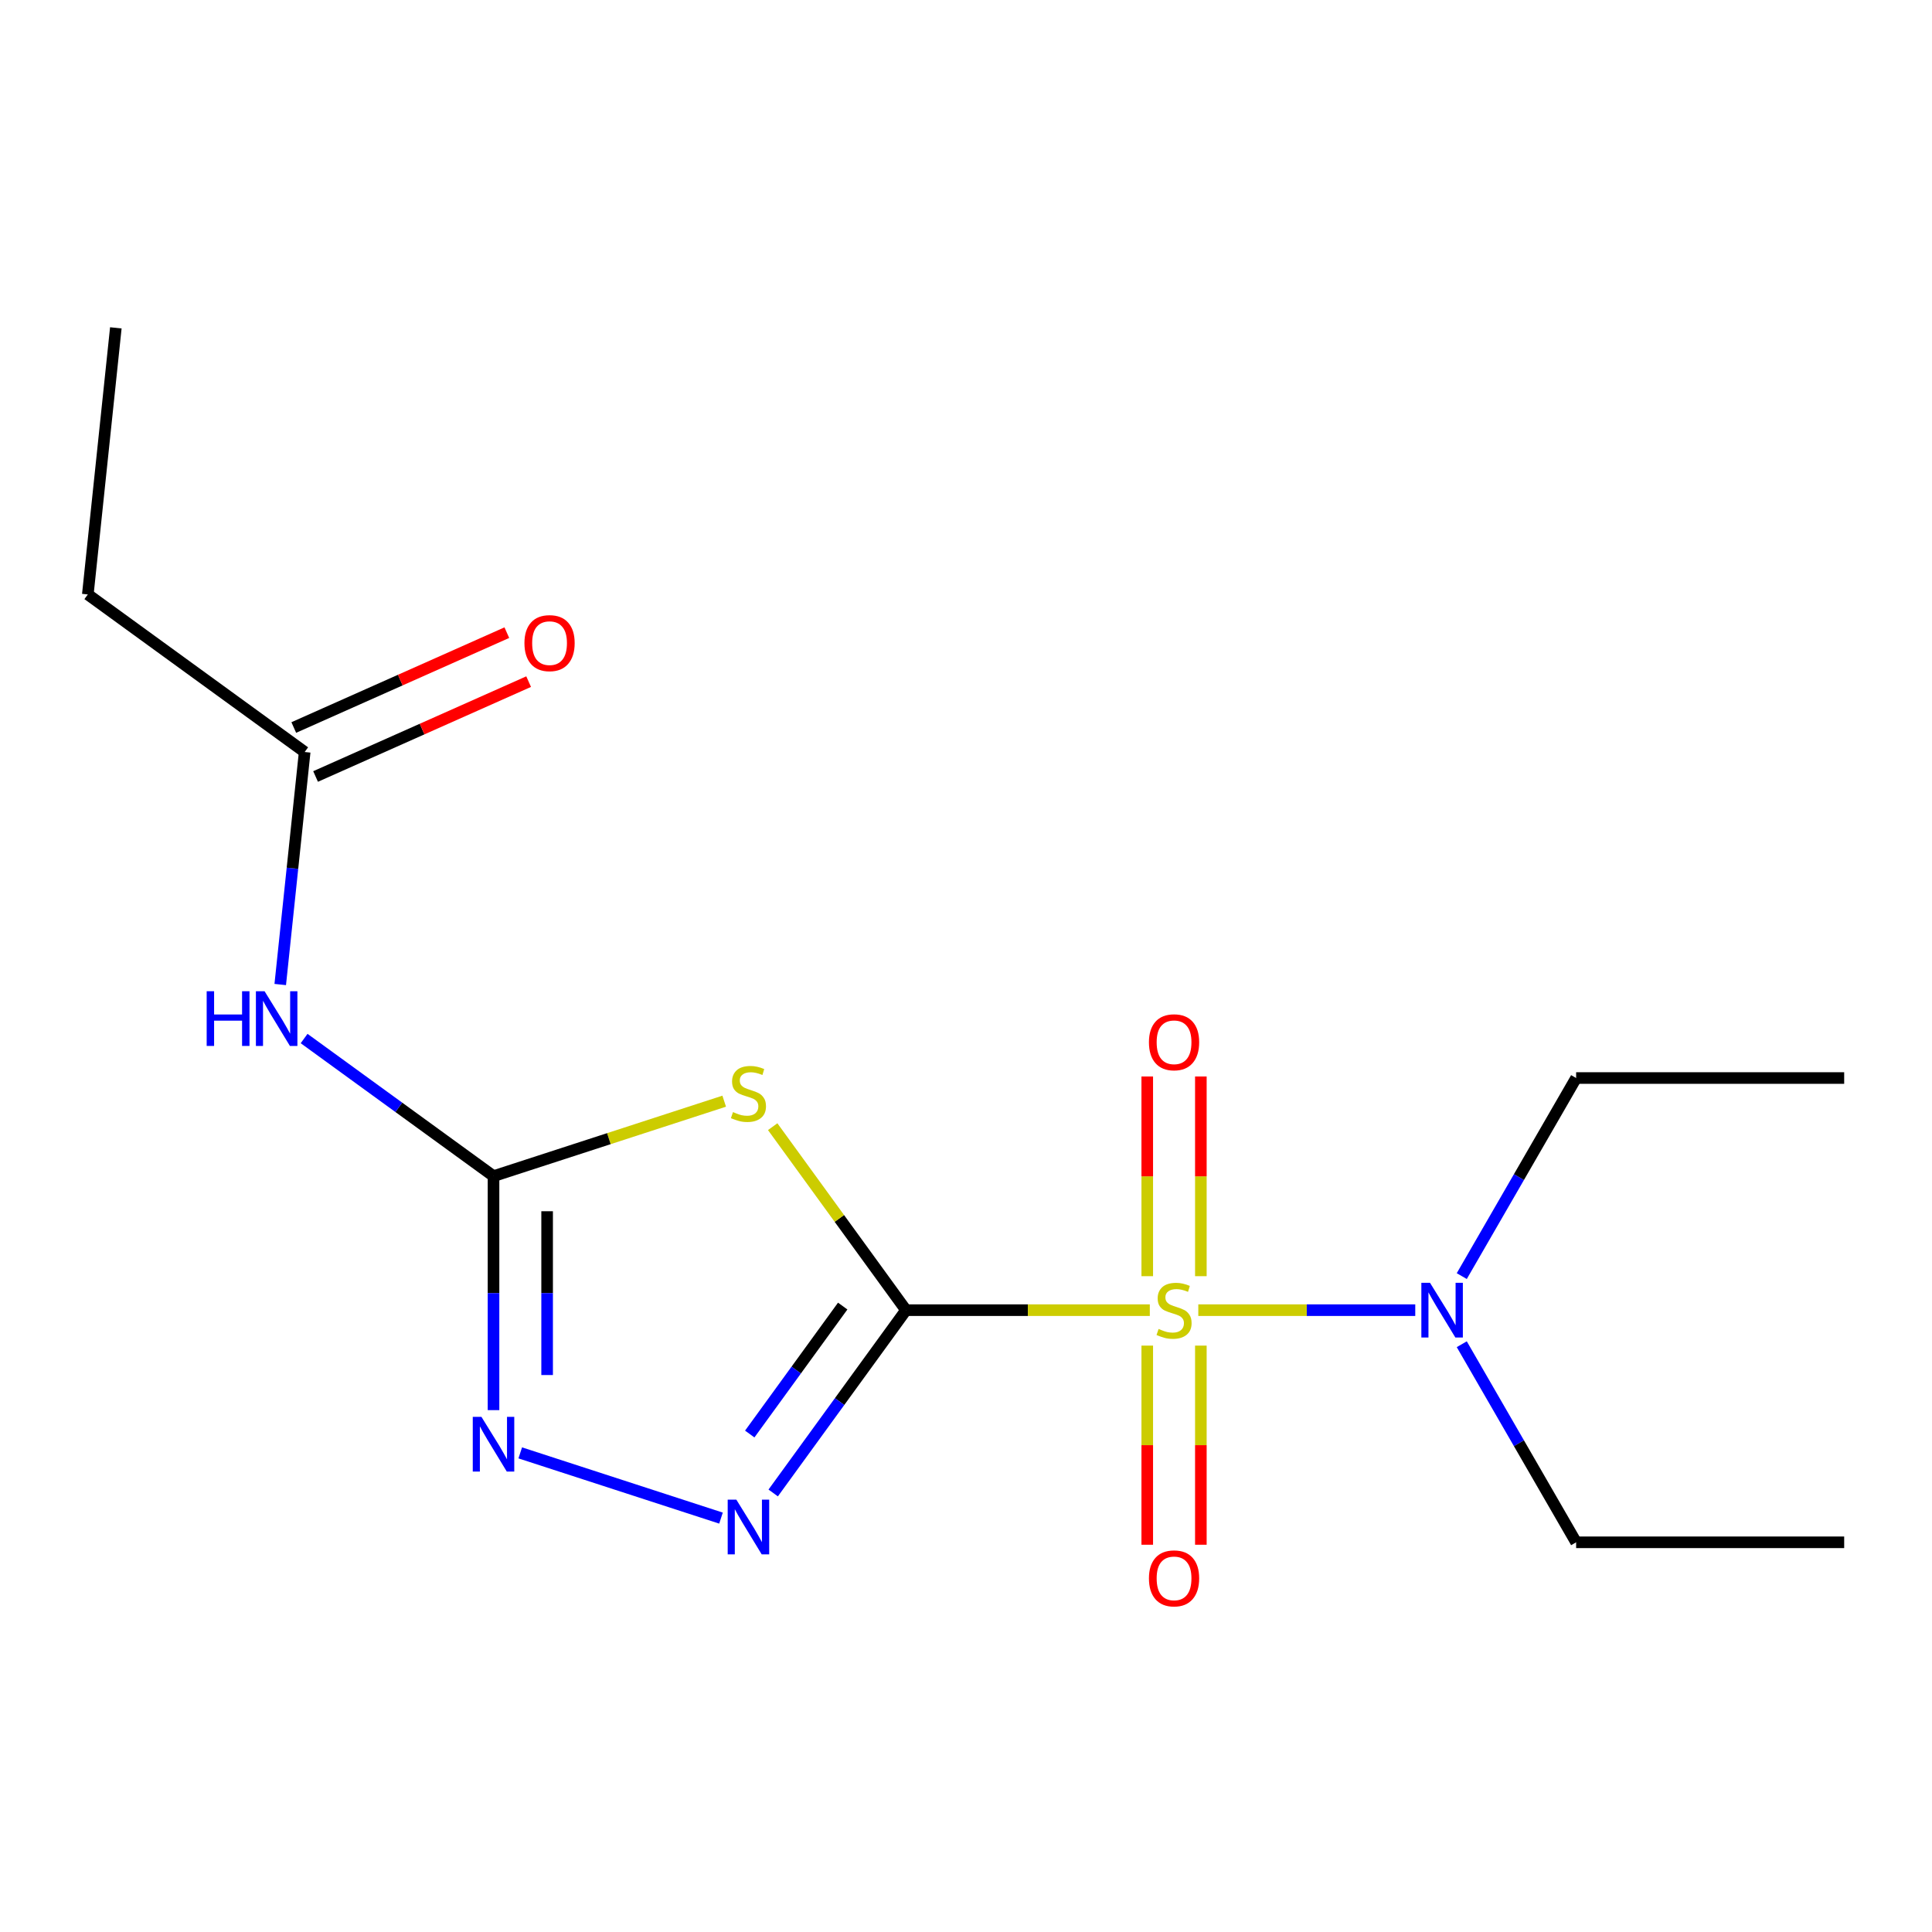 <?xml version='1.0' encoding='iso-8859-1'?>
<svg version='1.1' baseProfile='full'
              xmlns='http://www.w3.org/2000/svg'
                      xmlns:rdkit='http://www.rdkit.org/xml'
                      xmlns:xlink='http://www.w3.org/1999/xlink'
                  xml:space='preserve'
width='1000px' height='1000px' viewBox='0 0 1000 1000'>
<!-- END OF HEADER -->
<rect style='opacity:1.0;fill:#FFFFFF;stroke:none' width='1000' height='1000' x='0' y='0'> </rect>
<path class='bond-0' d='M 468.946,678.139 L 532.043,678.139' style='fill:none;fill-rule:evenodd;stroke:#000000;stroke-width:6px;stroke-linecap:butt;stroke-linejoin:miter;stroke-opacity:1' />
<path class='bond-0' d='M 532.043,678.139 L 595.14,678.139' style='fill:none;fill-rule:evenodd;stroke:#CCCC00;stroke-width:6px;stroke-linecap:butt;stroke-linejoin:miter;stroke-opacity:1' />
<path class='bond-1' d='M 468.946,678.139 L 434.445,630.652' style='fill:none;fill-rule:evenodd;stroke:#000000;stroke-width:6px;stroke-linecap:butt;stroke-linejoin:miter;stroke-opacity:1' />
<path class='bond-1' d='M 434.445,630.652 L 399.943,583.165' style='fill:none;fill-rule:evenodd;stroke:#CCCC00;stroke-width:6px;stroke-linecap:butt;stroke-linejoin:miter;stroke-opacity:1' />
<path class='bond-2' d='M 468.946,678.139 L 434.574,725.447' style='fill:none;fill-rule:evenodd;stroke:#000000;stroke-width:6px;stroke-linecap:butt;stroke-linejoin:miter;stroke-opacity:1' />
<path class='bond-2' d='M 434.574,725.447 L 400.203,772.756' style='fill:none;fill-rule:evenodd;stroke:#0000FF;stroke-width:6px;stroke-linecap:butt;stroke-linejoin:miter;stroke-opacity:1' />
<path class='bond-2' d='M 436.185,676.021 L 412.125,709.137' style='fill:none;fill-rule:evenodd;stroke:#000000;stroke-width:6px;stroke-linecap:butt;stroke-linejoin:miter;stroke-opacity:1' />
<path class='bond-2' d='M 412.125,709.137 L 388.065,742.253' style='fill:none;fill-rule:evenodd;stroke:#0000FF;stroke-width:6px;stroke-linecap:butt;stroke-linejoin:miter;stroke-opacity:1' />
<path class='bond-6' d='M 620.237,678.139 L 676.387,678.139' style='fill:none;fill-rule:evenodd;stroke:#CCCC00;stroke-width:6px;stroke-linecap:butt;stroke-linejoin:miter;stroke-opacity:1' />
<path class='bond-6' d='M 676.387,678.139 L 732.536,678.139' style='fill:none;fill-rule:evenodd;stroke:#0000FF;stroke-width:6px;stroke-linecap:butt;stroke-linejoin:miter;stroke-opacity:1' />
<path class='bond-7' d='M 593.814,696.487 L 593.814,748.02' style='fill:none;fill-rule:evenodd;stroke:#CCCC00;stroke-width:6px;stroke-linecap:butt;stroke-linejoin:miter;stroke-opacity:1' />
<path class='bond-7' d='M 593.814,748.02 L 593.814,799.552' style='fill:none;fill-rule:evenodd;stroke:#FF0000;stroke-width:6px;stroke-linecap:butt;stroke-linejoin:miter;stroke-opacity:1' />
<path class='bond-7' d='M 621.563,696.487 L 621.563,748.02' style='fill:none;fill-rule:evenodd;stroke:#CCCC00;stroke-width:6px;stroke-linecap:butt;stroke-linejoin:miter;stroke-opacity:1' />
<path class='bond-7' d='M 621.563,748.02 L 621.563,799.552' style='fill:none;fill-rule:evenodd;stroke:#FF0000;stroke-width:6px;stroke-linecap:butt;stroke-linejoin:miter;stroke-opacity:1' />
<path class='bond-8' d='M 621.563,660.55 L 621.563,608.868' style='fill:none;fill-rule:evenodd;stroke:#CCCC00;stroke-width:6px;stroke-linecap:butt;stroke-linejoin:miter;stroke-opacity:1' />
<path class='bond-8' d='M 621.563,608.868 L 621.563,557.185' style='fill:none;fill-rule:evenodd;stroke:#FF0000;stroke-width:6px;stroke-linecap:butt;stroke-linejoin:miter;stroke-opacity:1' />
<path class='bond-8' d='M 593.814,660.55 L 593.814,608.868' style='fill:none;fill-rule:evenodd;stroke:#CCCC00;stroke-width:6px;stroke-linecap:butt;stroke-linejoin:miter;stroke-opacity:1' />
<path class='bond-8' d='M 593.814,608.868 L 593.814,557.185' style='fill:none;fill-rule:evenodd;stroke:#FF0000;stroke-width:6px;stroke-linecap:butt;stroke-linejoin:miter;stroke-opacity:1' />
<path class='bond-3' d='M 374.846,569.971 L 315.144,589.369' style='fill:none;fill-rule:evenodd;stroke:#CCCC00;stroke-width:6px;stroke-linecap:butt;stroke-linejoin:miter;stroke-opacity:1' />
<path class='bond-3' d='M 315.144,589.369 L 255.443,608.768' style='fill:none;fill-rule:evenodd;stroke:#000000;stroke-width:6px;stroke-linecap:butt;stroke-linejoin:miter;stroke-opacity:1' />
<path class='bond-4' d='M 373.186,785.768 L 269.278,752.006' style='fill:none;fill-rule:evenodd;stroke:#0000FF;stroke-width:6px;stroke-linecap:butt;stroke-linejoin:miter;stroke-opacity:1' />
<path class='bond-5' d='M 255.443,608.768 L 206.424,573.154' style='fill:none;fill-rule:evenodd;stroke:#000000;stroke-width:6px;stroke-linecap:butt;stroke-linejoin:miter;stroke-opacity:1' />
<path class='bond-5' d='M 206.424,573.154 L 157.406,537.54' style='fill:none;fill-rule:evenodd;stroke:#0000FF;stroke-width:6px;stroke-linecap:butt;stroke-linejoin:miter;stroke-opacity:1' />
<path class='bond-17' d='M 255.443,608.768 L 255.443,669.325' style='fill:none;fill-rule:evenodd;stroke:#000000;stroke-width:6px;stroke-linecap:butt;stroke-linejoin:miter;stroke-opacity:1' />
<path class='bond-17' d='M 255.443,669.325 L 255.443,729.882' style='fill:none;fill-rule:evenodd;stroke:#0000FF;stroke-width:6px;stroke-linecap:butt;stroke-linejoin:miter;stroke-opacity:1' />
<path class='bond-17' d='M 283.191,626.935 L 283.191,669.325' style='fill:none;fill-rule:evenodd;stroke:#000000;stroke-width:6px;stroke-linecap:butt;stroke-linejoin:miter;stroke-opacity:1' />
<path class='bond-17' d='M 283.191,669.325 L 283.191,711.715' style='fill:none;fill-rule:evenodd;stroke:#0000FF;stroke-width:6px;stroke-linecap:butt;stroke-linejoin:miter;stroke-opacity:1' />
<path class='bond-9' d='M 145.05,509.588 L 151.375,449.411' style='fill:none;fill-rule:evenodd;stroke:#0000FF;stroke-width:6px;stroke-linecap:butt;stroke-linejoin:miter;stroke-opacity:1' />
<path class='bond-9' d='M 151.375,449.411 L 157.7,389.234' style='fill:none;fill-rule:evenodd;stroke:#000000;stroke-width:6px;stroke-linecap:butt;stroke-linejoin:miter;stroke-opacity:1' />
<path class='bond-11' d='M 756.609,660.51 L 786.206,609.247' style='fill:none;fill-rule:evenodd;stroke:#0000FF;stroke-width:6px;stroke-linecap:butt;stroke-linejoin:miter;stroke-opacity:1' />
<path class='bond-11' d='M 786.206,609.247 L 815.803,557.984' style='fill:none;fill-rule:evenodd;stroke:#000000;stroke-width:6px;stroke-linecap:butt;stroke-linejoin:miter;stroke-opacity:1' />
<path class='bond-12' d='M 756.609,695.767 L 786.206,747.031' style='fill:none;fill-rule:evenodd;stroke:#0000FF;stroke-width:6px;stroke-linecap:butt;stroke-linejoin:miter;stroke-opacity:1' />
<path class='bond-12' d='M 786.206,747.031 L 815.803,798.294' style='fill:none;fill-rule:evenodd;stroke:#000000;stroke-width:6px;stroke-linecap:butt;stroke-linejoin:miter;stroke-opacity:1' />
<path class='bond-10' d='M 163.343,401.909 L 218.483,377.359' style='fill:none;fill-rule:evenodd;stroke:#000000;stroke-width:6px;stroke-linecap:butt;stroke-linejoin:miter;stroke-opacity:1' />
<path class='bond-10' d='M 218.483,377.359 L 273.622,352.809' style='fill:none;fill-rule:evenodd;stroke:#FF0000;stroke-width:6px;stroke-linecap:butt;stroke-linejoin:miter;stroke-opacity:1' />
<path class='bond-10' d='M 152.057,376.559 L 207.196,352.009' style='fill:none;fill-rule:evenodd;stroke:#000000;stroke-width:6px;stroke-linecap:butt;stroke-linejoin:miter;stroke-opacity:1' />
<path class='bond-10' d='M 207.196,352.009 L 262.336,327.46' style='fill:none;fill-rule:evenodd;stroke:#FF0000;stroke-width:6px;stroke-linecap:butt;stroke-linejoin:miter;stroke-opacity:1' />
<path class='bond-13' d='M 157.7,389.234 L 45.455,307.683' style='fill:none;fill-rule:evenodd;stroke:#000000;stroke-width:6px;stroke-linecap:butt;stroke-linejoin:miter;stroke-opacity:1' />
<path class='bond-16' d='M 815.803,557.984 L 954.545,557.984' style='fill:none;fill-rule:evenodd;stroke:#000000;stroke-width:6px;stroke-linecap:butt;stroke-linejoin:miter;stroke-opacity:1' />
<path class='bond-15' d='M 815.803,798.294 L 954.545,798.294' style='fill:none;fill-rule:evenodd;stroke:#000000;stroke-width:6px;stroke-linecap:butt;stroke-linejoin:miter;stroke-opacity:1' />
<path class='bond-14' d='M 45.455,307.683 L 59.957,169.7' style='fill:none;fill-rule:evenodd;stroke:#000000;stroke-width:6px;stroke-linecap:butt;stroke-linejoin:miter;stroke-opacity:1' />
<path  class='atom-1' d='M 599.688 687.859
Q 600.008 687.979, 601.328 688.539
Q 602.648 689.099, 604.088 689.459
Q 605.568 689.779, 607.008 689.779
Q 609.688 689.779, 611.248 688.499
Q 612.808 687.179, 612.808 684.899
Q 612.808 683.339, 612.008 682.379
Q 611.248 681.419, 610.048 680.899
Q 608.848 680.379, 606.848 679.779
Q 604.328 679.019, 602.808 678.299
Q 601.328 677.579, 600.248 676.059
Q 599.208 674.539, 599.208 671.979
Q 599.208 668.419, 601.608 666.219
Q 604.048 664.019, 608.848 664.019
Q 612.128 664.019, 615.848 665.579
L 614.928 668.659
Q 611.528 667.259, 608.968 667.259
Q 606.208 667.259, 604.688 668.419
Q 603.168 669.539, 603.208 671.499
Q 603.208 673.019, 603.968 673.939
Q 604.768 674.859, 605.888 675.379
Q 607.048 675.899, 608.968 676.499
Q 611.528 677.299, 613.048 678.099
Q 614.568 678.899, 615.648 680.539
Q 616.768 682.139, 616.768 684.899
Q 616.768 688.819, 614.128 690.939
Q 611.528 693.019, 607.168 693.019
Q 604.648 693.019, 602.728 692.459
Q 600.848 691.939, 598.608 691.019
L 599.688 687.859
' fill='#CCCC00'/>
<path  class='atom-2' d='M 379.395 575.614
Q 379.715 575.734, 381.035 576.294
Q 382.355 576.854, 383.795 577.214
Q 385.275 577.534, 386.715 577.534
Q 389.395 577.534, 390.955 576.254
Q 392.515 574.934, 392.515 572.654
Q 392.515 571.094, 391.715 570.134
Q 390.955 569.174, 389.755 568.654
Q 388.555 568.134, 386.555 567.534
Q 384.035 566.774, 382.515 566.054
Q 381.035 565.334, 379.955 563.814
Q 378.915 562.294, 378.915 559.734
Q 378.915 556.174, 381.315 553.974
Q 383.755 551.774, 388.555 551.774
Q 391.835 551.774, 395.555 553.334
L 394.635 556.414
Q 391.235 555.014, 388.675 555.014
Q 385.915 555.014, 384.395 556.174
Q 382.875 557.294, 382.915 559.254
Q 382.915 560.774, 383.675 561.694
Q 384.475 562.614, 385.595 563.134
Q 386.755 563.654, 388.675 564.254
Q 391.235 565.054, 392.755 565.854
Q 394.275 566.654, 395.355 568.294
Q 396.475 569.894, 396.475 572.654
Q 396.475 576.574, 393.835 578.694
Q 391.235 580.774, 386.875 580.774
Q 384.355 580.774, 382.435 580.214
Q 380.555 579.694, 378.315 578.774
L 379.395 575.614
' fill='#CCCC00'/>
<path  class='atom-3' d='M 381.135 776.224
L 390.415 791.224
Q 391.335 792.704, 392.815 795.384
Q 394.295 798.064, 394.375 798.224
L 394.375 776.224
L 398.135 776.224
L 398.135 804.544
L 394.255 804.544
L 384.295 788.144
Q 383.135 786.224, 381.895 784.024
Q 380.695 781.824, 380.335 781.144
L 380.335 804.544
L 376.655 804.544
L 376.655 776.224
L 381.135 776.224
' fill='#0000FF'/>
<path  class='atom-5' d='M 249.183 733.35
L 258.463 748.35
Q 259.383 749.83, 260.863 752.51
Q 262.343 755.19, 262.423 755.35
L 262.423 733.35
L 266.183 733.35
L 266.183 761.67
L 262.303 761.67
L 252.343 745.27
Q 251.183 743.35, 249.943 741.15
Q 248.743 738.95, 248.383 738.27
L 248.383 761.67
L 244.703 761.67
L 244.703 733.35
L 249.183 733.35
' fill='#0000FF'/>
<path  class='atom-6' d='M 106.977 513.057
L 110.817 513.057
L 110.817 525.097
L 125.297 525.097
L 125.297 513.057
L 129.137 513.057
L 129.137 541.377
L 125.297 541.377
L 125.297 528.297
L 110.817 528.297
L 110.817 541.377
L 106.977 541.377
L 106.977 513.057
' fill='#0000FF'/>
<path  class='atom-6' d='M 136.937 513.057
L 146.217 528.057
Q 147.137 529.537, 148.617 532.217
Q 150.097 534.897, 150.177 535.057
L 150.177 513.057
L 153.937 513.057
L 153.937 541.377
L 150.057 541.377
L 140.097 524.977
Q 138.937 523.057, 137.697 520.857
Q 136.497 518.657, 136.137 517.977
L 136.137 541.377
L 132.457 541.377
L 132.457 513.057
L 136.937 513.057
' fill='#0000FF'/>
<path  class='atom-7' d='M 740.171 663.979
L 749.451 678.979
Q 750.371 680.459, 751.851 683.139
Q 753.331 685.819, 753.411 685.979
L 753.411 663.979
L 757.171 663.979
L 757.171 692.299
L 753.291 692.299
L 743.331 675.899
Q 742.171 673.979, 740.931 671.779
Q 739.731 669.579, 739.371 668.899
L 739.371 692.299
L 735.691 692.299
L 735.691 663.979
L 740.171 663.979
' fill='#0000FF'/>
<path  class='atom-8' d='M 594.688 816.962
Q 594.688 810.162, 598.048 806.362
Q 601.408 802.562, 607.688 802.562
Q 613.968 802.562, 617.328 806.362
Q 620.688 810.162, 620.688 816.962
Q 620.688 823.842, 617.288 827.762
Q 613.888 831.642, 607.688 831.642
Q 601.448 831.642, 598.048 827.762
Q 594.688 823.882, 594.688 816.962
M 607.688 828.442
Q 612.008 828.442, 614.328 825.562
Q 616.688 822.642, 616.688 816.962
Q 616.688 811.402, 614.328 808.602
Q 612.008 805.762, 607.688 805.762
Q 603.368 805.762, 601.008 808.562
Q 598.688 811.362, 598.688 816.962
Q 598.688 822.682, 601.008 825.562
Q 603.368 828.442, 607.688 828.442
' fill='#FF0000'/>
<path  class='atom-9' d='M 594.688 539.476
Q 594.688 532.676, 598.048 528.876
Q 601.408 525.076, 607.688 525.076
Q 613.968 525.076, 617.328 528.876
Q 620.688 532.676, 620.688 539.476
Q 620.688 546.356, 617.288 550.276
Q 613.888 554.156, 607.688 554.156
Q 601.448 554.156, 598.048 550.276
Q 594.688 546.396, 594.688 539.476
M 607.688 550.956
Q 612.008 550.956, 614.328 548.076
Q 616.688 545.156, 616.688 539.476
Q 616.688 533.916, 614.328 531.116
Q 612.008 528.276, 607.688 528.276
Q 603.368 528.276, 601.008 531.076
Q 598.688 533.876, 598.688 539.476
Q 598.688 545.196, 601.008 548.076
Q 603.368 550.956, 607.688 550.956
' fill='#FF0000'/>
<path  class='atom-11' d='M 271.448 332.882
Q 271.448 326.082, 274.808 322.282
Q 278.168 318.482, 284.448 318.482
Q 290.728 318.482, 294.088 322.282
Q 297.448 326.082, 297.448 332.882
Q 297.448 339.762, 294.048 343.682
Q 290.648 347.562, 284.448 347.562
Q 278.208 347.562, 274.808 343.682
Q 271.448 339.802, 271.448 332.882
M 284.448 344.362
Q 288.768 344.362, 291.088 341.482
Q 293.448 338.562, 293.448 332.882
Q 293.448 327.322, 291.088 324.522
Q 288.768 321.682, 284.448 321.682
Q 280.128 321.682, 277.768 324.482
Q 275.448 327.282, 275.448 332.882
Q 275.448 338.602, 277.768 341.482
Q 280.128 344.362, 284.448 344.362
' fill='#FF0000'/>
</svg>
